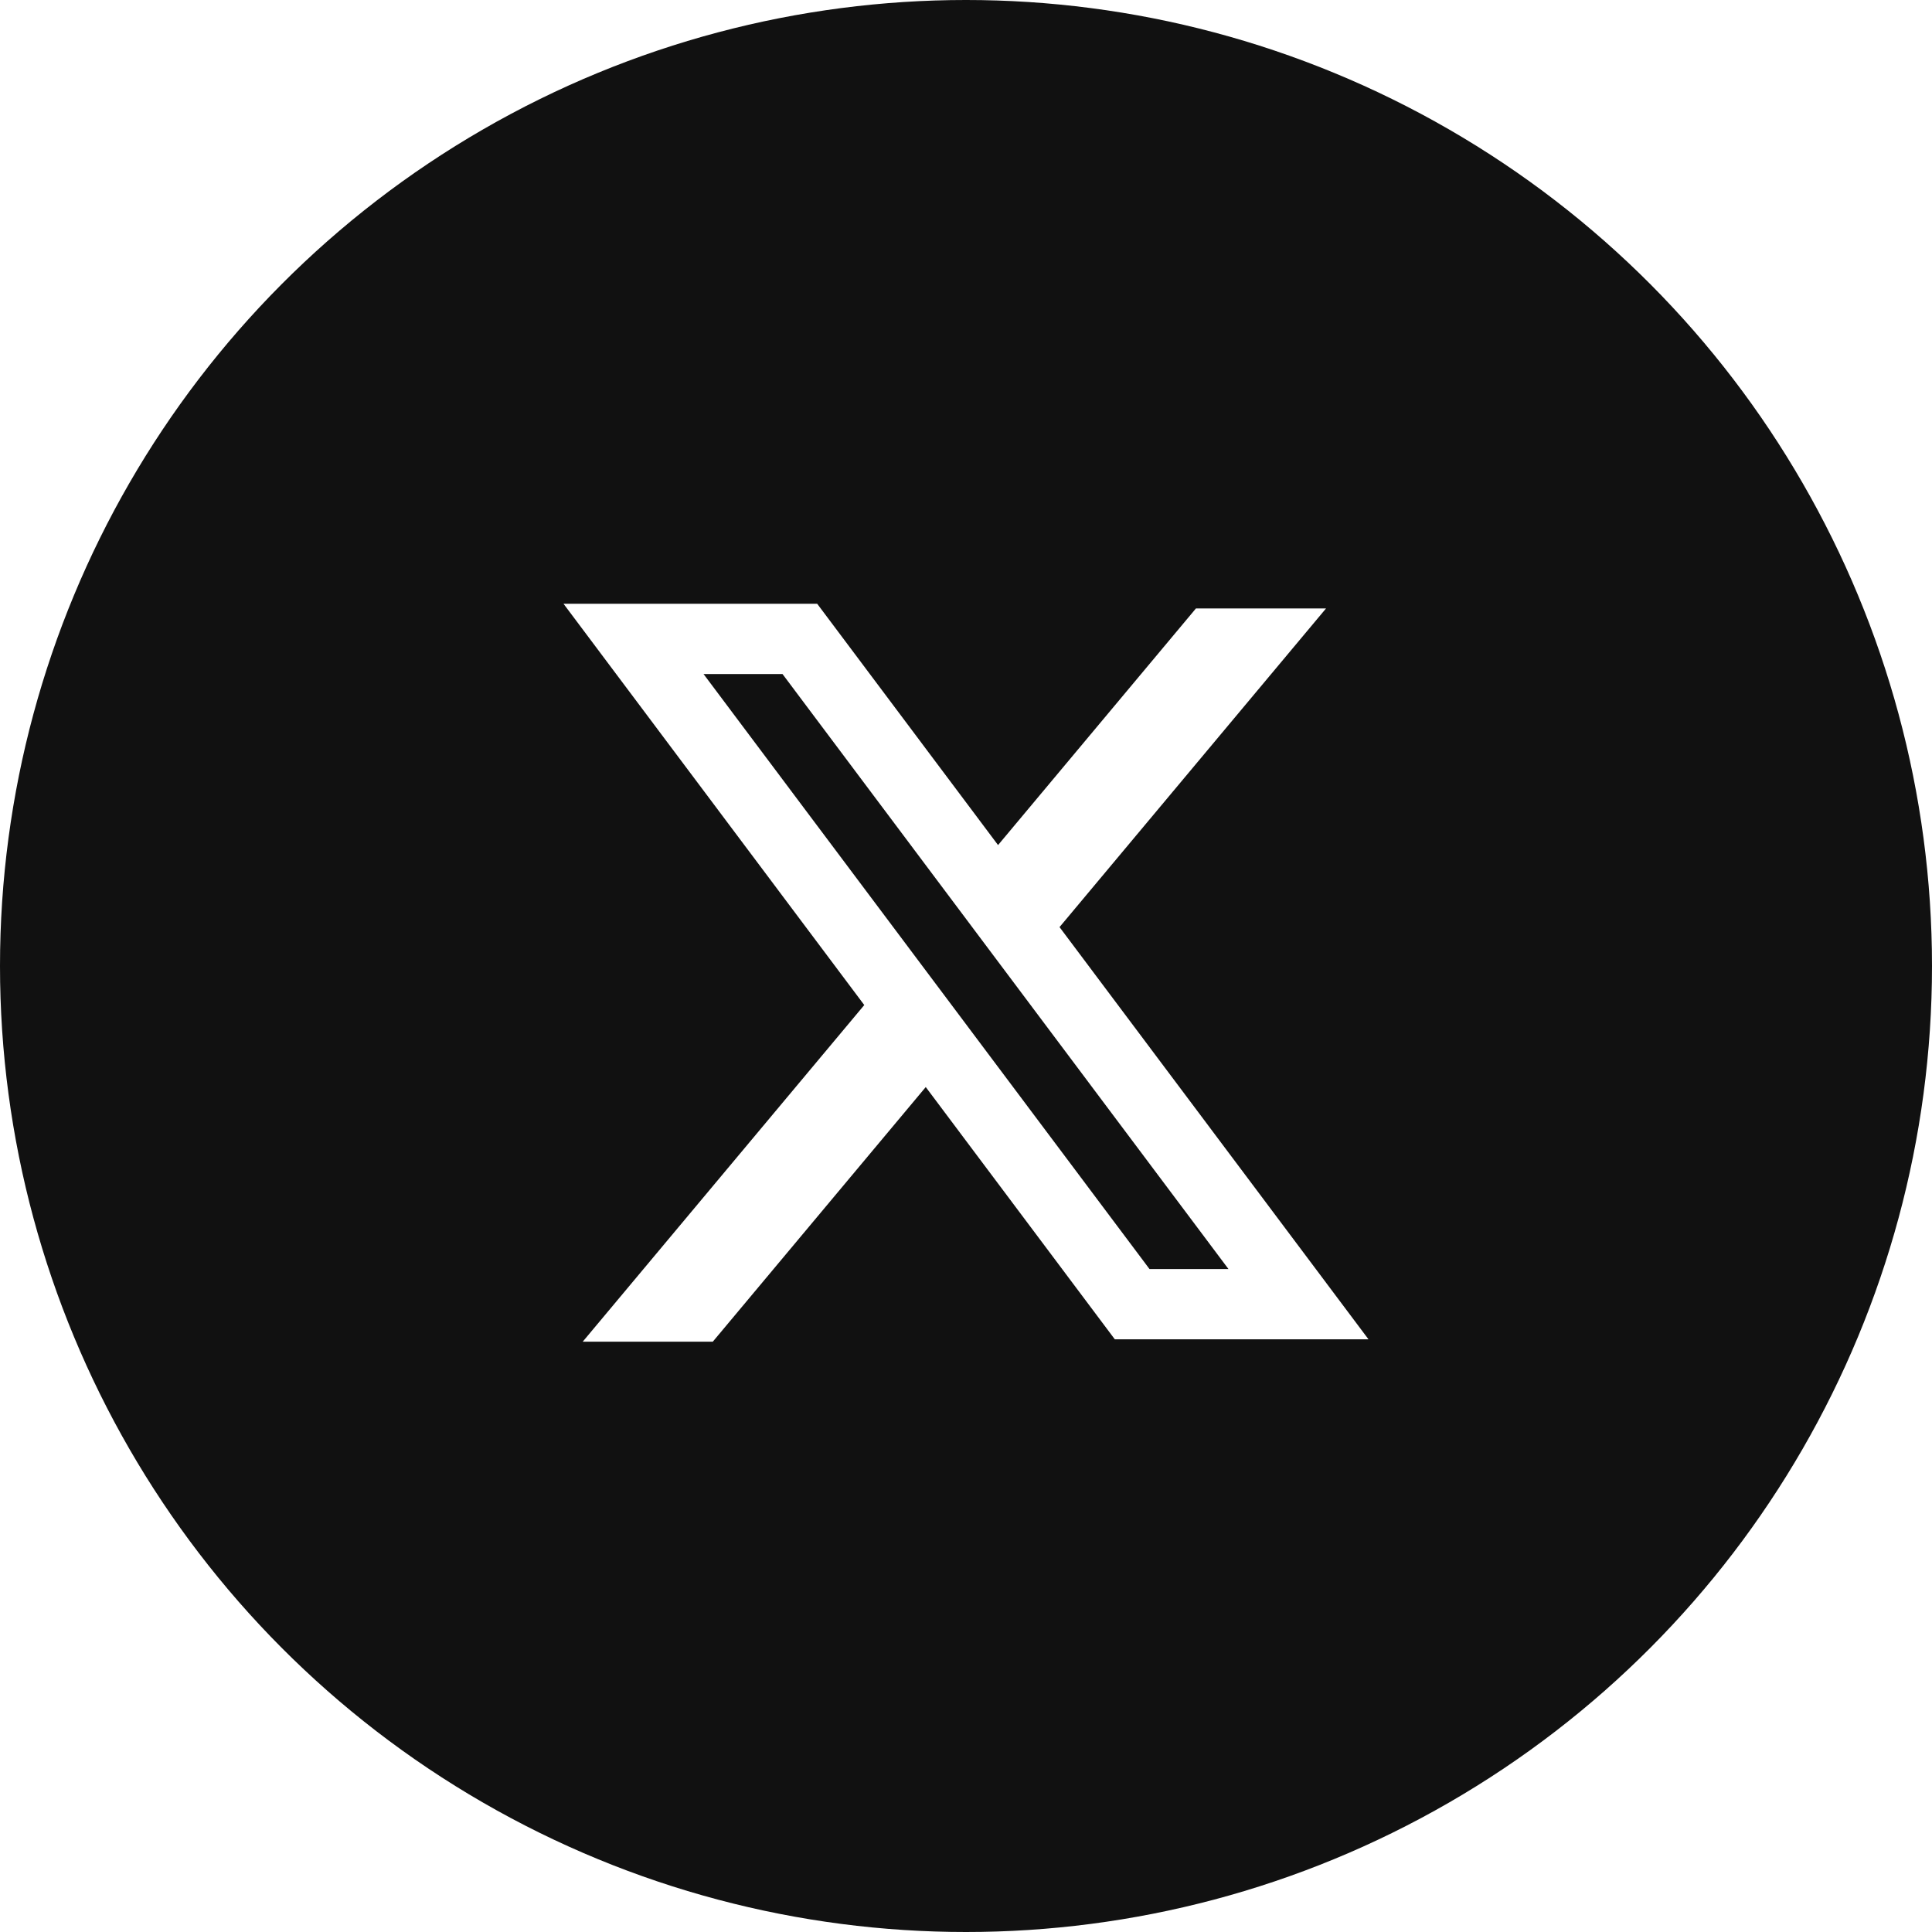 <svg xmlns="http://www.w3.org/2000/svg" width="144" height="144" fill="none" viewBox="0 0 144 144"><rect x="0" y="0" width="144" height="144" fill="#808080" stroke="none"/><g clip-path="url(#a)"><rect width="144" height="144" fill="#fff"/><circle cx="72" cy="72" r="72" fill="#111"/><path fill="#fff" fill-rule="evenodd" d="M60.908 45H42L64.418 74.91L43.434 100H53.129L69 81.023L83.092 99.826H102L78.931 69.047L78.972 69.1L98.835 45.349H89.139L74.389 62.987L60.908 45ZM52.437 50.238H58.323L91.563 94.587H85.677L52.437 50.238Z" clip-rule="evenodd"/></g><defs><clipPath id="a"><rect width="144" height="144" fill="#fff"/></clipPath></defs></svg>